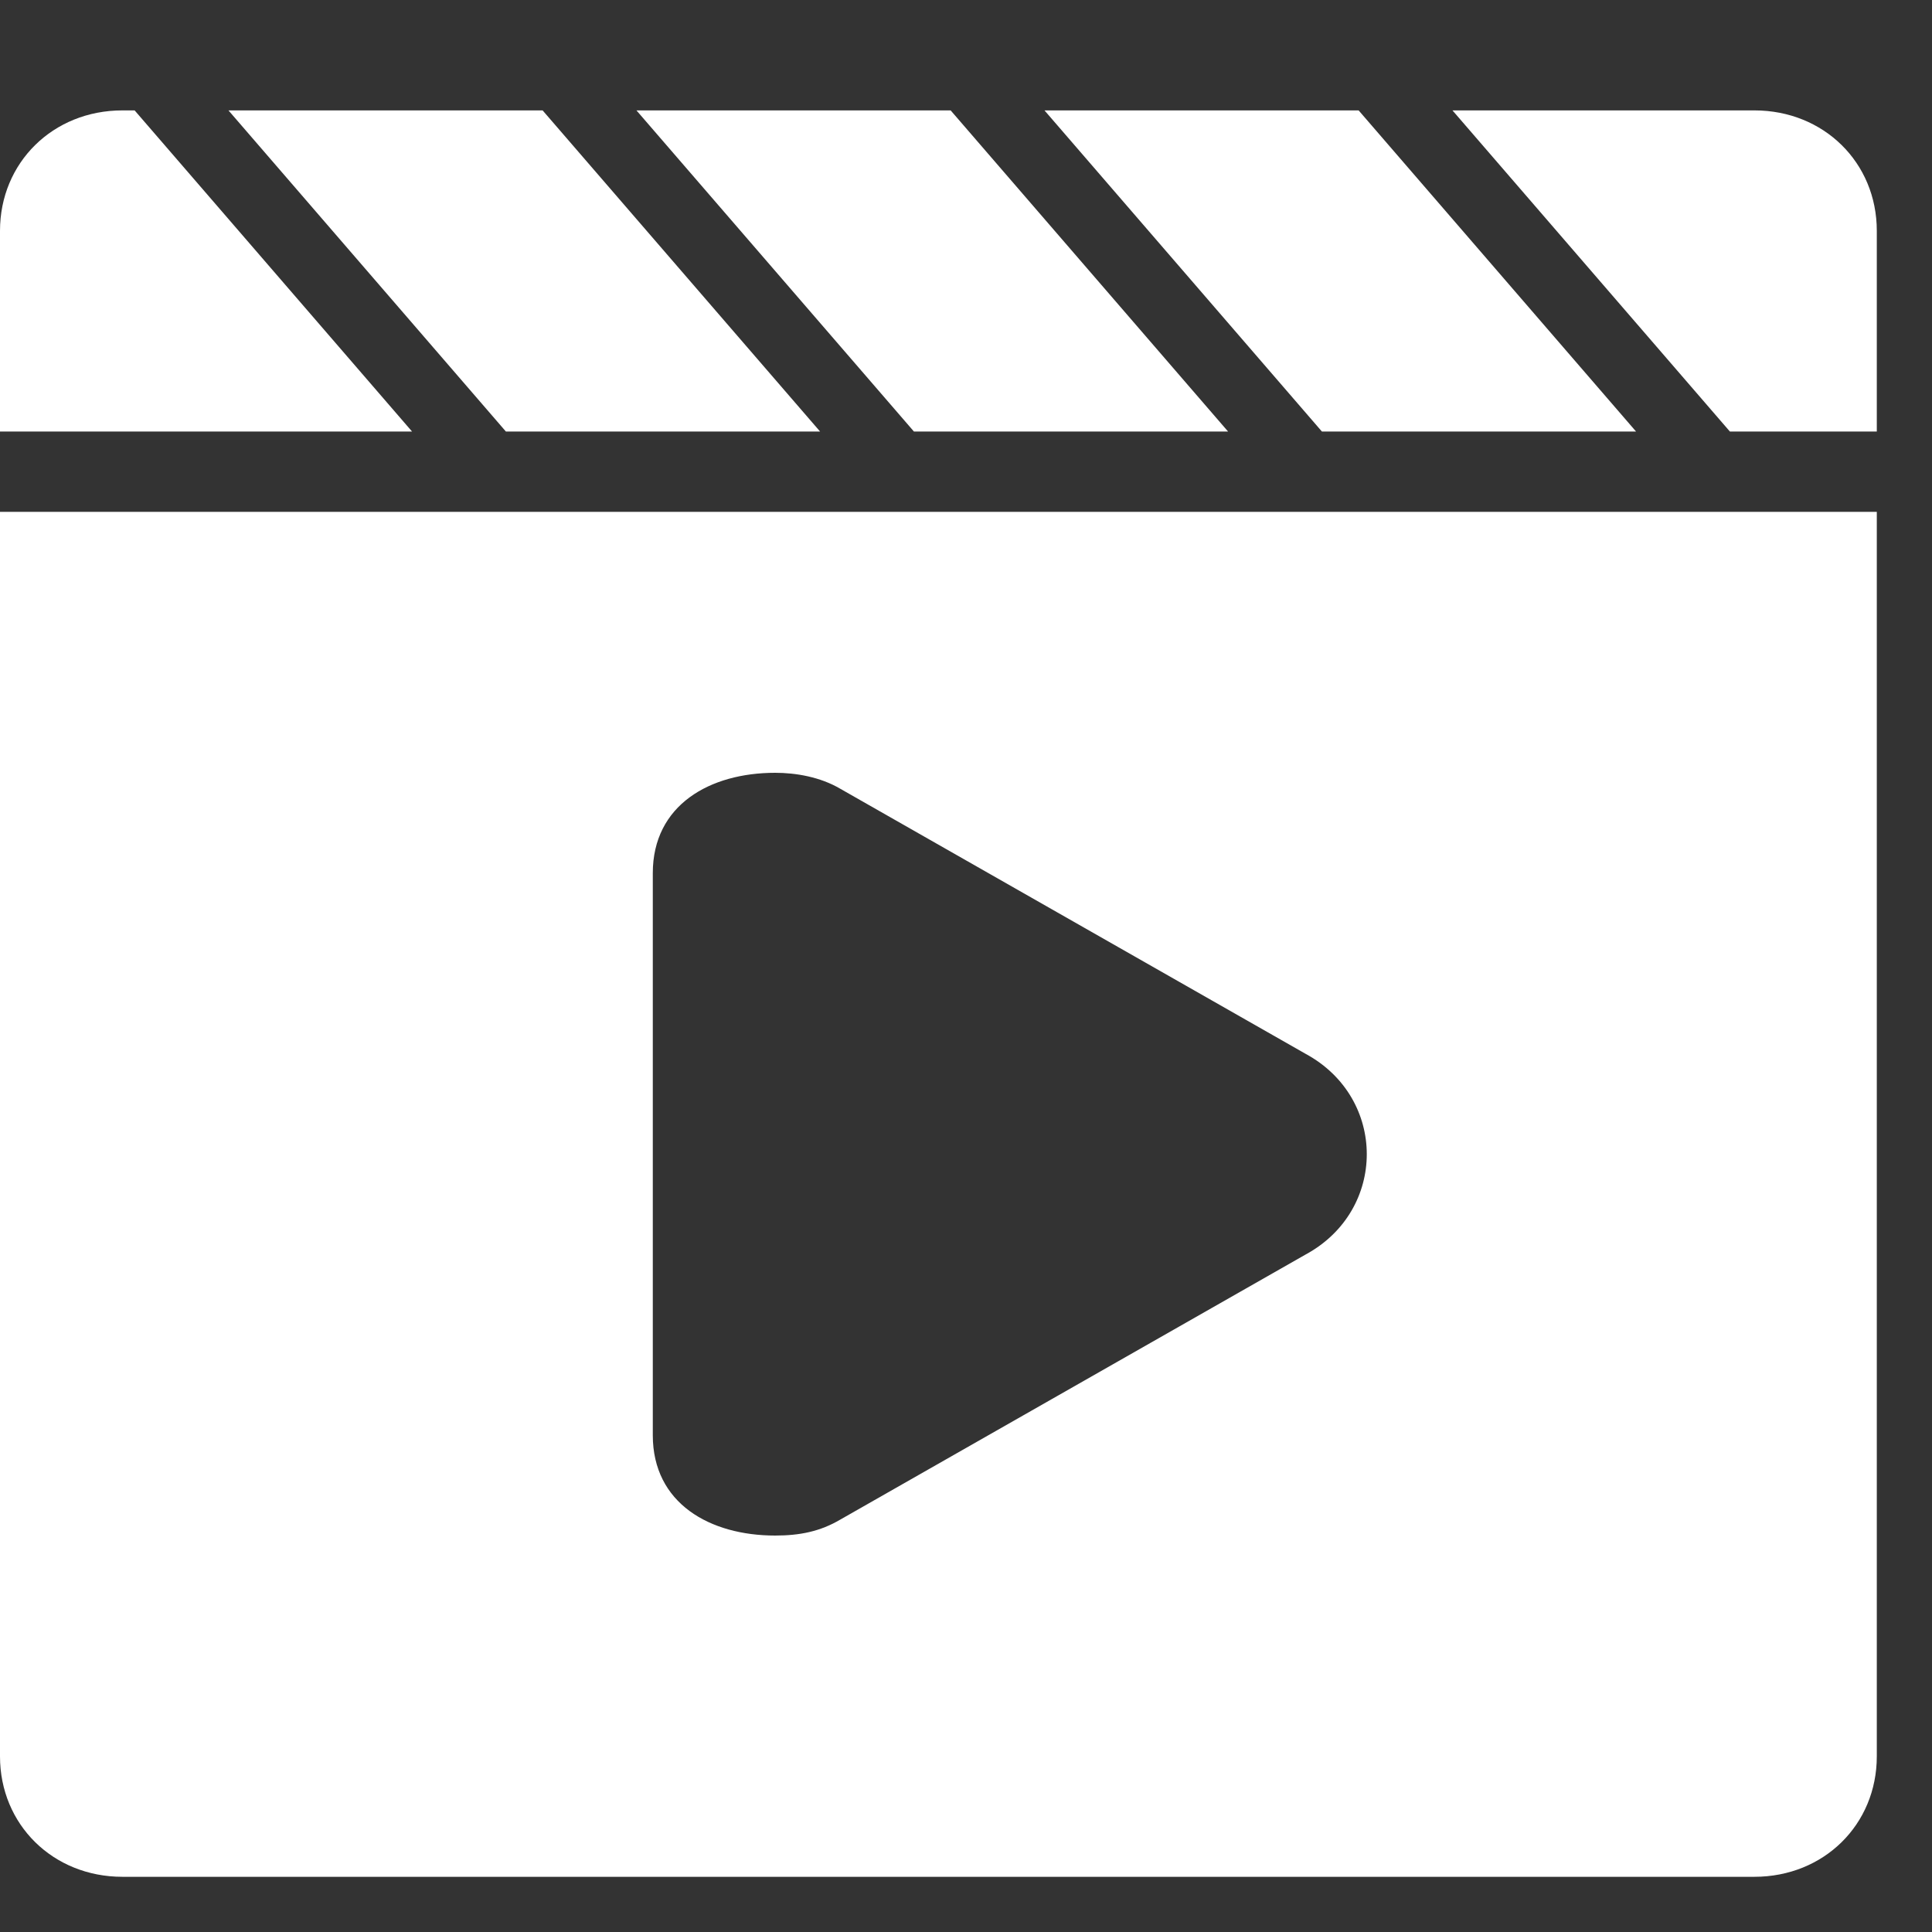 <?xml version="1.0" encoding="UTF-8"?>
<svg width="35px" height="35px" viewBox="0 0 35 35" version="1.1" xmlns="http://www.w3.org/2000/svg" xmlns:xlink="http://www.w3.org/1999/xlink">
    <rect x="0" y="0" width="35" height="35" fill="#333333" stroke="none"/>
    <!-- Generator: Sketch 55.1 (78136) - https://sketchapp.com -->
    <title>视频</title>
    <desc>Created with Sketch.</desc>
    <g id="千照网站" stroke="none" stroke-width="1" fill="none" fill-rule="evenodd">
        <g id="远程定损平台" transform="translate(-263, -1578)" fill="#FFFFFF" fill-rule="nonzero">
            <g id="视频" transform="translate(263, 1578)">
                <rect id="矩形" opacity="0" x="0" y="0" width="35" height="35"></rect>
                <path d="M14.857,7.818 L9.83,2 L4.139,2 L9.165,7.818 L14.857,7.818 Z M29.639,7.818 L24.613,2 L18.922,2 L23.948,7.818 L29.639,7.818 Z M22.248,7.818 L17.222,2 L11.53,2 L16.557,7.818 L22.248,7.818 Z M31.783,2 L26.313,2 L31.339,7.818 L34,7.818 L34,4.182 C34,2.945 33.039,2 31.783,2 Z M2.439,2 L2.217,2 C0.961,2 0,2.945 0,4.182 L0,7.818 L7.465,7.818 L2.439,2 Z M0,31.818 C0,33.055 0.961,34 2.217,34 L31.783,34 C33.039,34 34,33.055 34,31.818 L34,9.273 L0,9.273 L0,31.818 Z M11.826,15.818 C11.826,14.582 12.861,14 14.043,14 C14.413,14 14.857,14.073 15.226,14.291 L23.652,19.091 C25.13,19.891 25.13,21.927 23.652,22.727 L15.226,27.527 C14.857,27.745 14.487,27.818 14.043,27.818 C12.861,27.818 11.826,27.236 11.826,26 L11.826,15.818 Z" id="形状"></path>
            </g>
        </g>
    </g>
</svg>